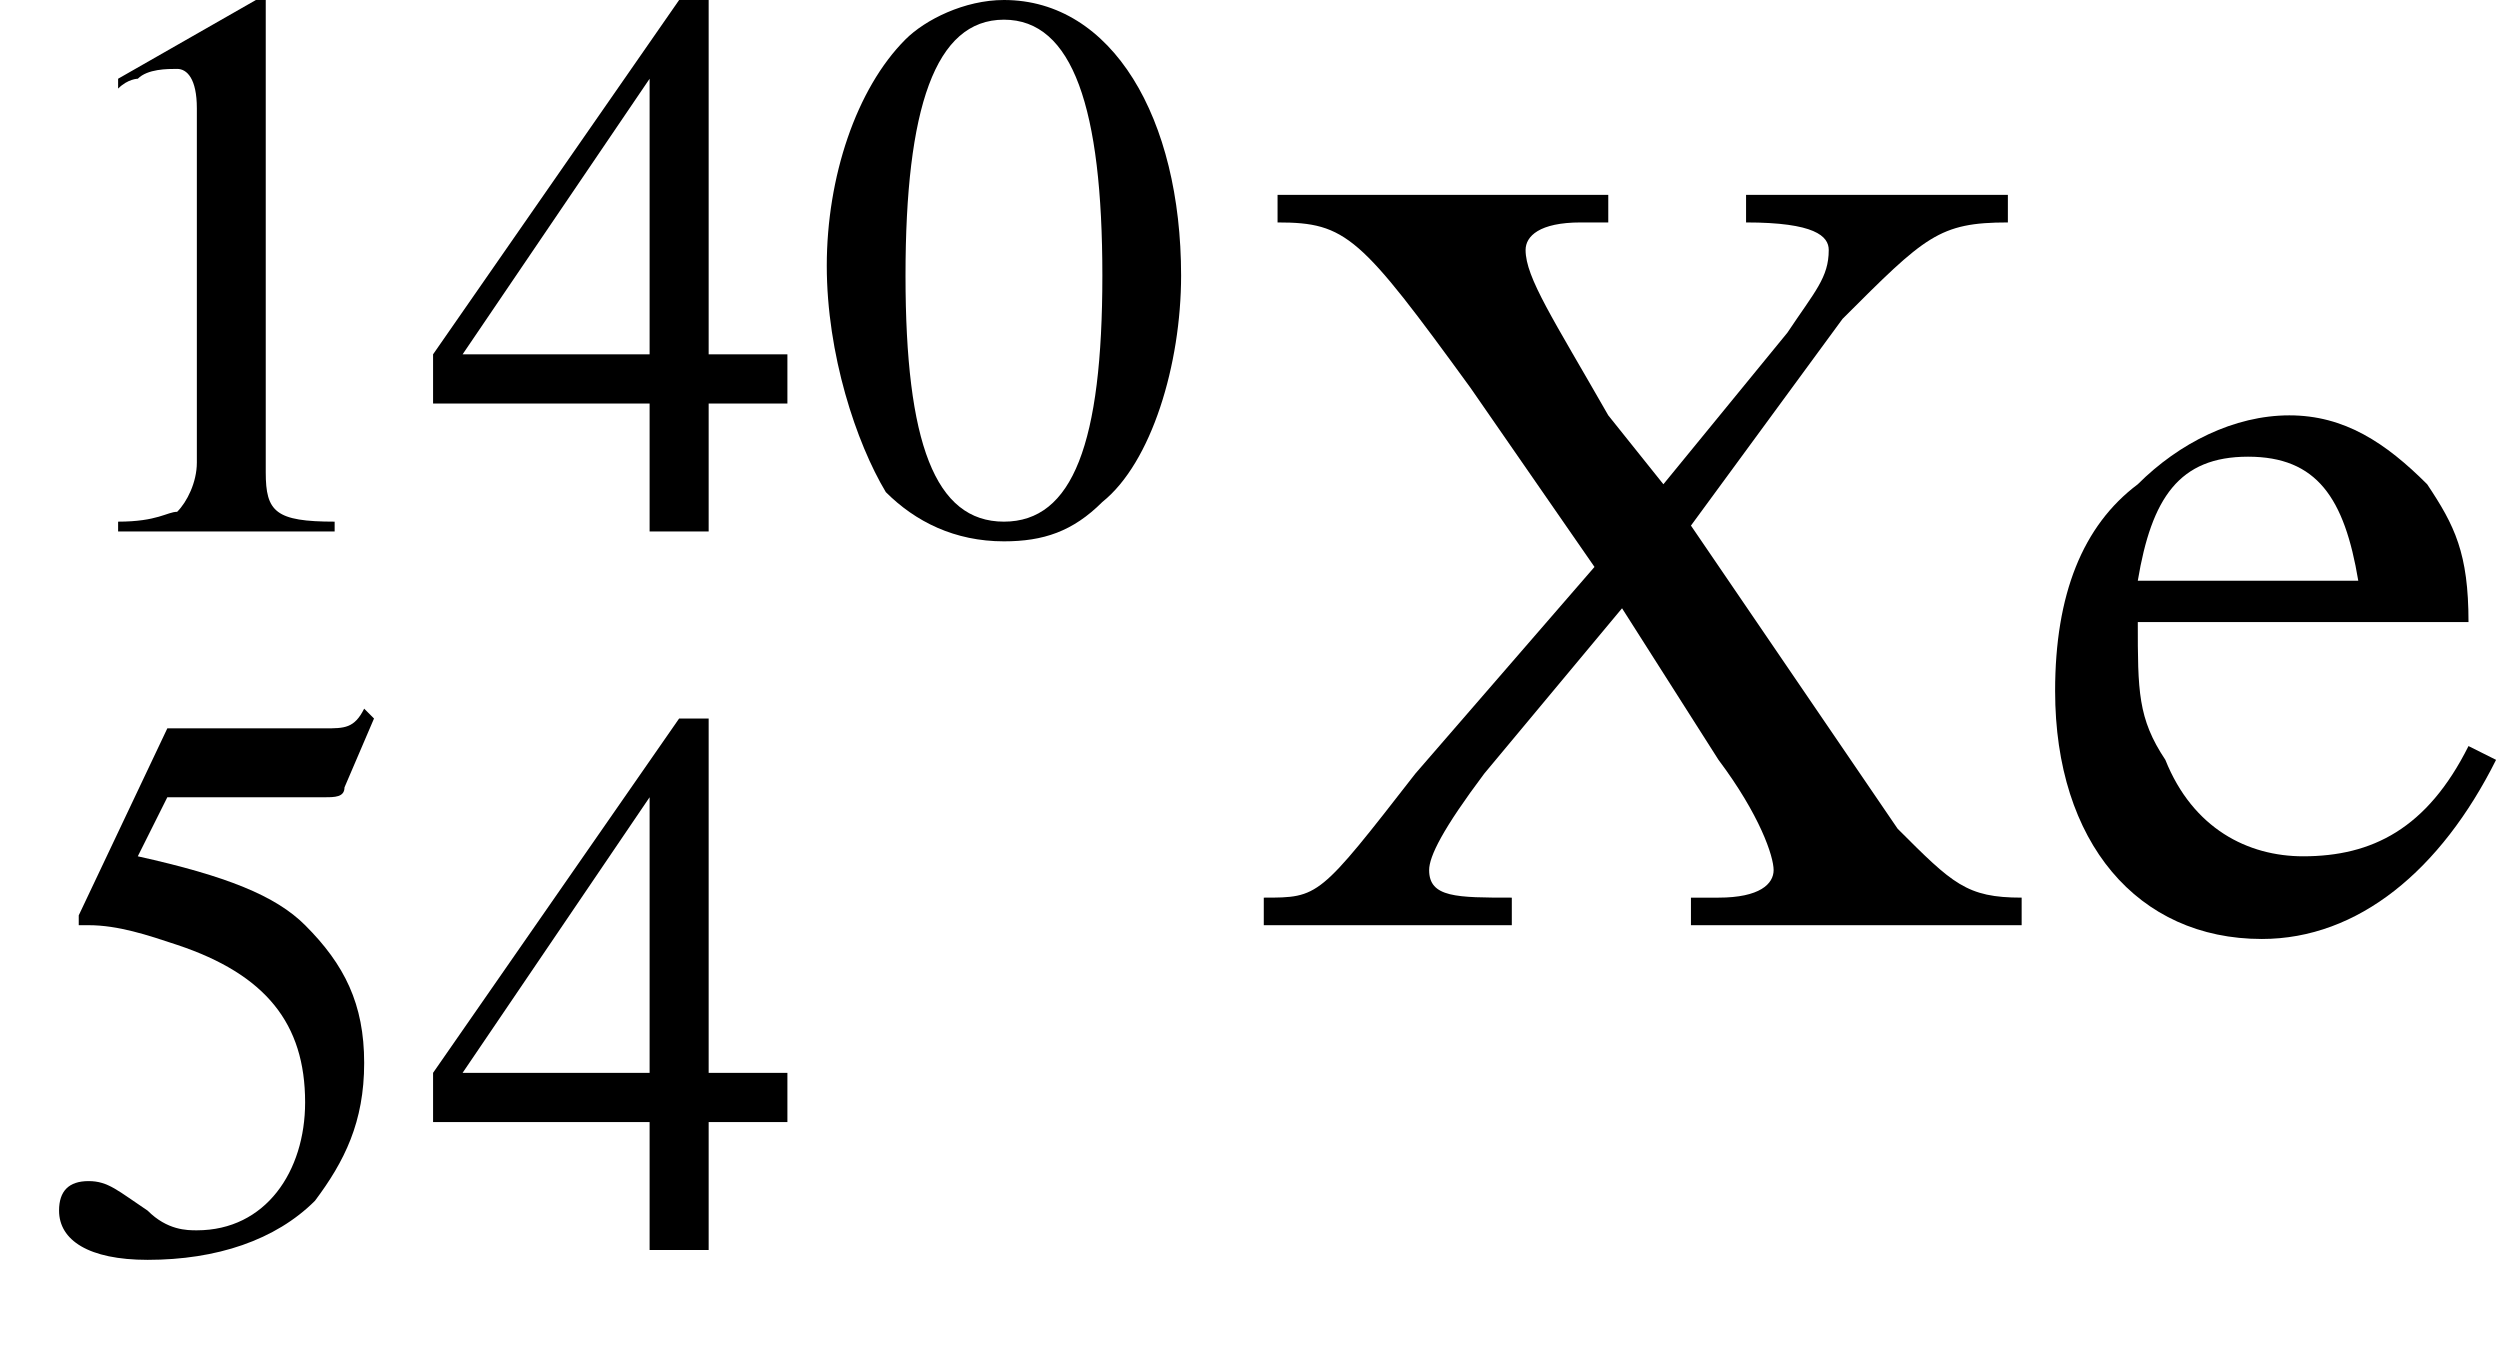 <?xml version='1.0' encoding='UTF-8'?>
<!---4.3-->
<svg version='1.1' xmlns='http://www.w3.org/2000/svg' xmlns:xlink='http://www.w3.org/1999/xlink' width='25.4pt' height='13.8pt' viewBox='23.9 1.6 25.4 13.8'>
<defs>
<path id='g2-48' d='M2-5.4C1.6-5.4 1.2-5.2 1-5C.5-4.5 .2-3.6 .2-2.7C.2-1.8 .5-.9 .8-.4C1.1-.1 1.5 .1 2 .1C2.4 .1 2.7 0 3-.3C3.5-.7 3.8-1.7 3.8-2.6C3.8-4.2 3.1-5.4 2-5.4ZM2-5.2C2.7-5.2 3-4.3 3-2.6S2.7-.1 2-.1S1-.9 1-2.6C1-4.3 1.3-5.2 2-5.2Z'/>
<path id='g2-49' d='M2.3-5.4L.9-4.6V-4.5C1-4.6 1.1-4.6 1.1-4.6C1.2-4.7 1.4-4.7 1.5-4.7C1.6-4.7 1.7-4.6 1.7-4.3V-.7C1.7-.5 1.6-.3 1.5-.2C1.4-.2 1.3-.1 .9-.1V0H3.1V-.1C2.5-.1 2.4-.2 2.4-.6V-5.4L2.3-5.4Z'/>
<path id='g2-52' d='M3.7-1.8H2.9V-5.4H2.6L.1-1.8V-1.3H2.3V0H2.9V-1.3H3.7V-1.8ZM2.3-1.8H.4L2.3-4.6V-1.8Z'/>
<path id='g2-53' d='M1.4-4.6H3C3.1-4.6 3.2-4.6 3.2-4.7L3.5-5.4L3.4-5.5C3.3-5.3 3.2-5.3 3-5.3H1.4L.5-3.4C.5-3.4 .5-3.4 .5-3.3C.5-3.3 .5-3.3 .6-3.3C.9-3.3 1.2-3.2 1.5-3.1C2.4-2.8 2.8-2.3 2.8-1.5C2.8-.8 2.4-.2 1.7-.2C1.6-.2 1.4-.2 1.2-.4C.9-.6 .8-.7 .6-.7C.4-.7 .3-.6 .3-.4C.3-.1 .6 .1 1.2 .1C1.9 .1 2.5-.1 2.9-.5C3.2-.9 3.4-1.3 3.4-1.9C3.4-2.5 3.2-2.9 2.8-3.3C2.5-3.6 2-3.8 1.1-4L1.4-4.6Z'/>
<path id='g2-88' d='M5.5-5.3H3.6V-5.1C4.1-5.1 4.2-5 4.2-4.9C4.2-4.7 4.1-4.6 3.9-4.3L3-3.2L2.6-3.7C2.2-4.4 2-4.7 2-4.9C2-5 2.1-5.1 2.4-5.1L2.6-5.1V-5.3H.2V-5.1C.7-5.1 .8-5 1.6-3.9L2.5-2.6L1.2-1.1C.5-.2 .5-.2 .1-.2V0H1.9V-.2C1.5-.2 1.3-.2 1.3-.4C1.3-.5 1.4-.7 1.7-1.1L2.7-2.3L3.4-1.2C3.7-.8 3.8-.5 3.8-.4C3.8-.3 3.7-.2 3.4-.2C3.4-.2 3.3-.2 3.2-.2V0H5.6V-.2C5.2-.2 5.1-.3 4.7-.7L3.2-2.9L4.3-4.4C4.9-5 5-5.1 5.5-5.1V-5.3Z'/>
<path id='g2-101' d='M3.2-1.3C2.9-.7 2.5-.5 2-.5C1.6-.5 1.2-.7 1-1.2C.8-1.5 .8-1.7 .8-2.2H3.2C3.2-2.7 3.1-2.9 2.9-3.2C2.6-3.5 2.3-3.7 1.9-3.7C1.5-3.7 1.1-3.5 .8-3.2C.4-2.9 .2-2.4 .2-1.7C.2-.6 .8 .1 1.7 .1C2.4 .1 3-.4 3.4-1.2L3.2-1.3ZM.8-2.5C.9-3.1 1.1-3.4 1.6-3.4S2.3-3.1 2.4-2.5H.8Z'/>
<use id='g6-88' xlink:href='#g2-88' transform='scale(1.4)'/>
<use id='g6-101' xlink:href='#g2-101' transform='scale(1.4)'/>
<path id='g8-45' d='M.1-2.7V-2.1H3V-2.7H.1Z'/>
</defs>
<g id='page1'>

<use x='24.2' y='7' xlink:href='#g2-49'/>
<use x='28.2' y='7' xlink:href='#g2-52'/>
<use x='32.1' y='7' xlink:href='#g2-48'/>
<use x='24.2' y='14.3' xlink:href='#g2-53'/>
<use x='28.2' y='14.3' xlink:href='#g2-52'/>
<use x='36.6' y='11' xlink:href='#g6-88'/>
<use x='44.5' y='11' xlink:href='#g6-101'/>
</g>
</svg>